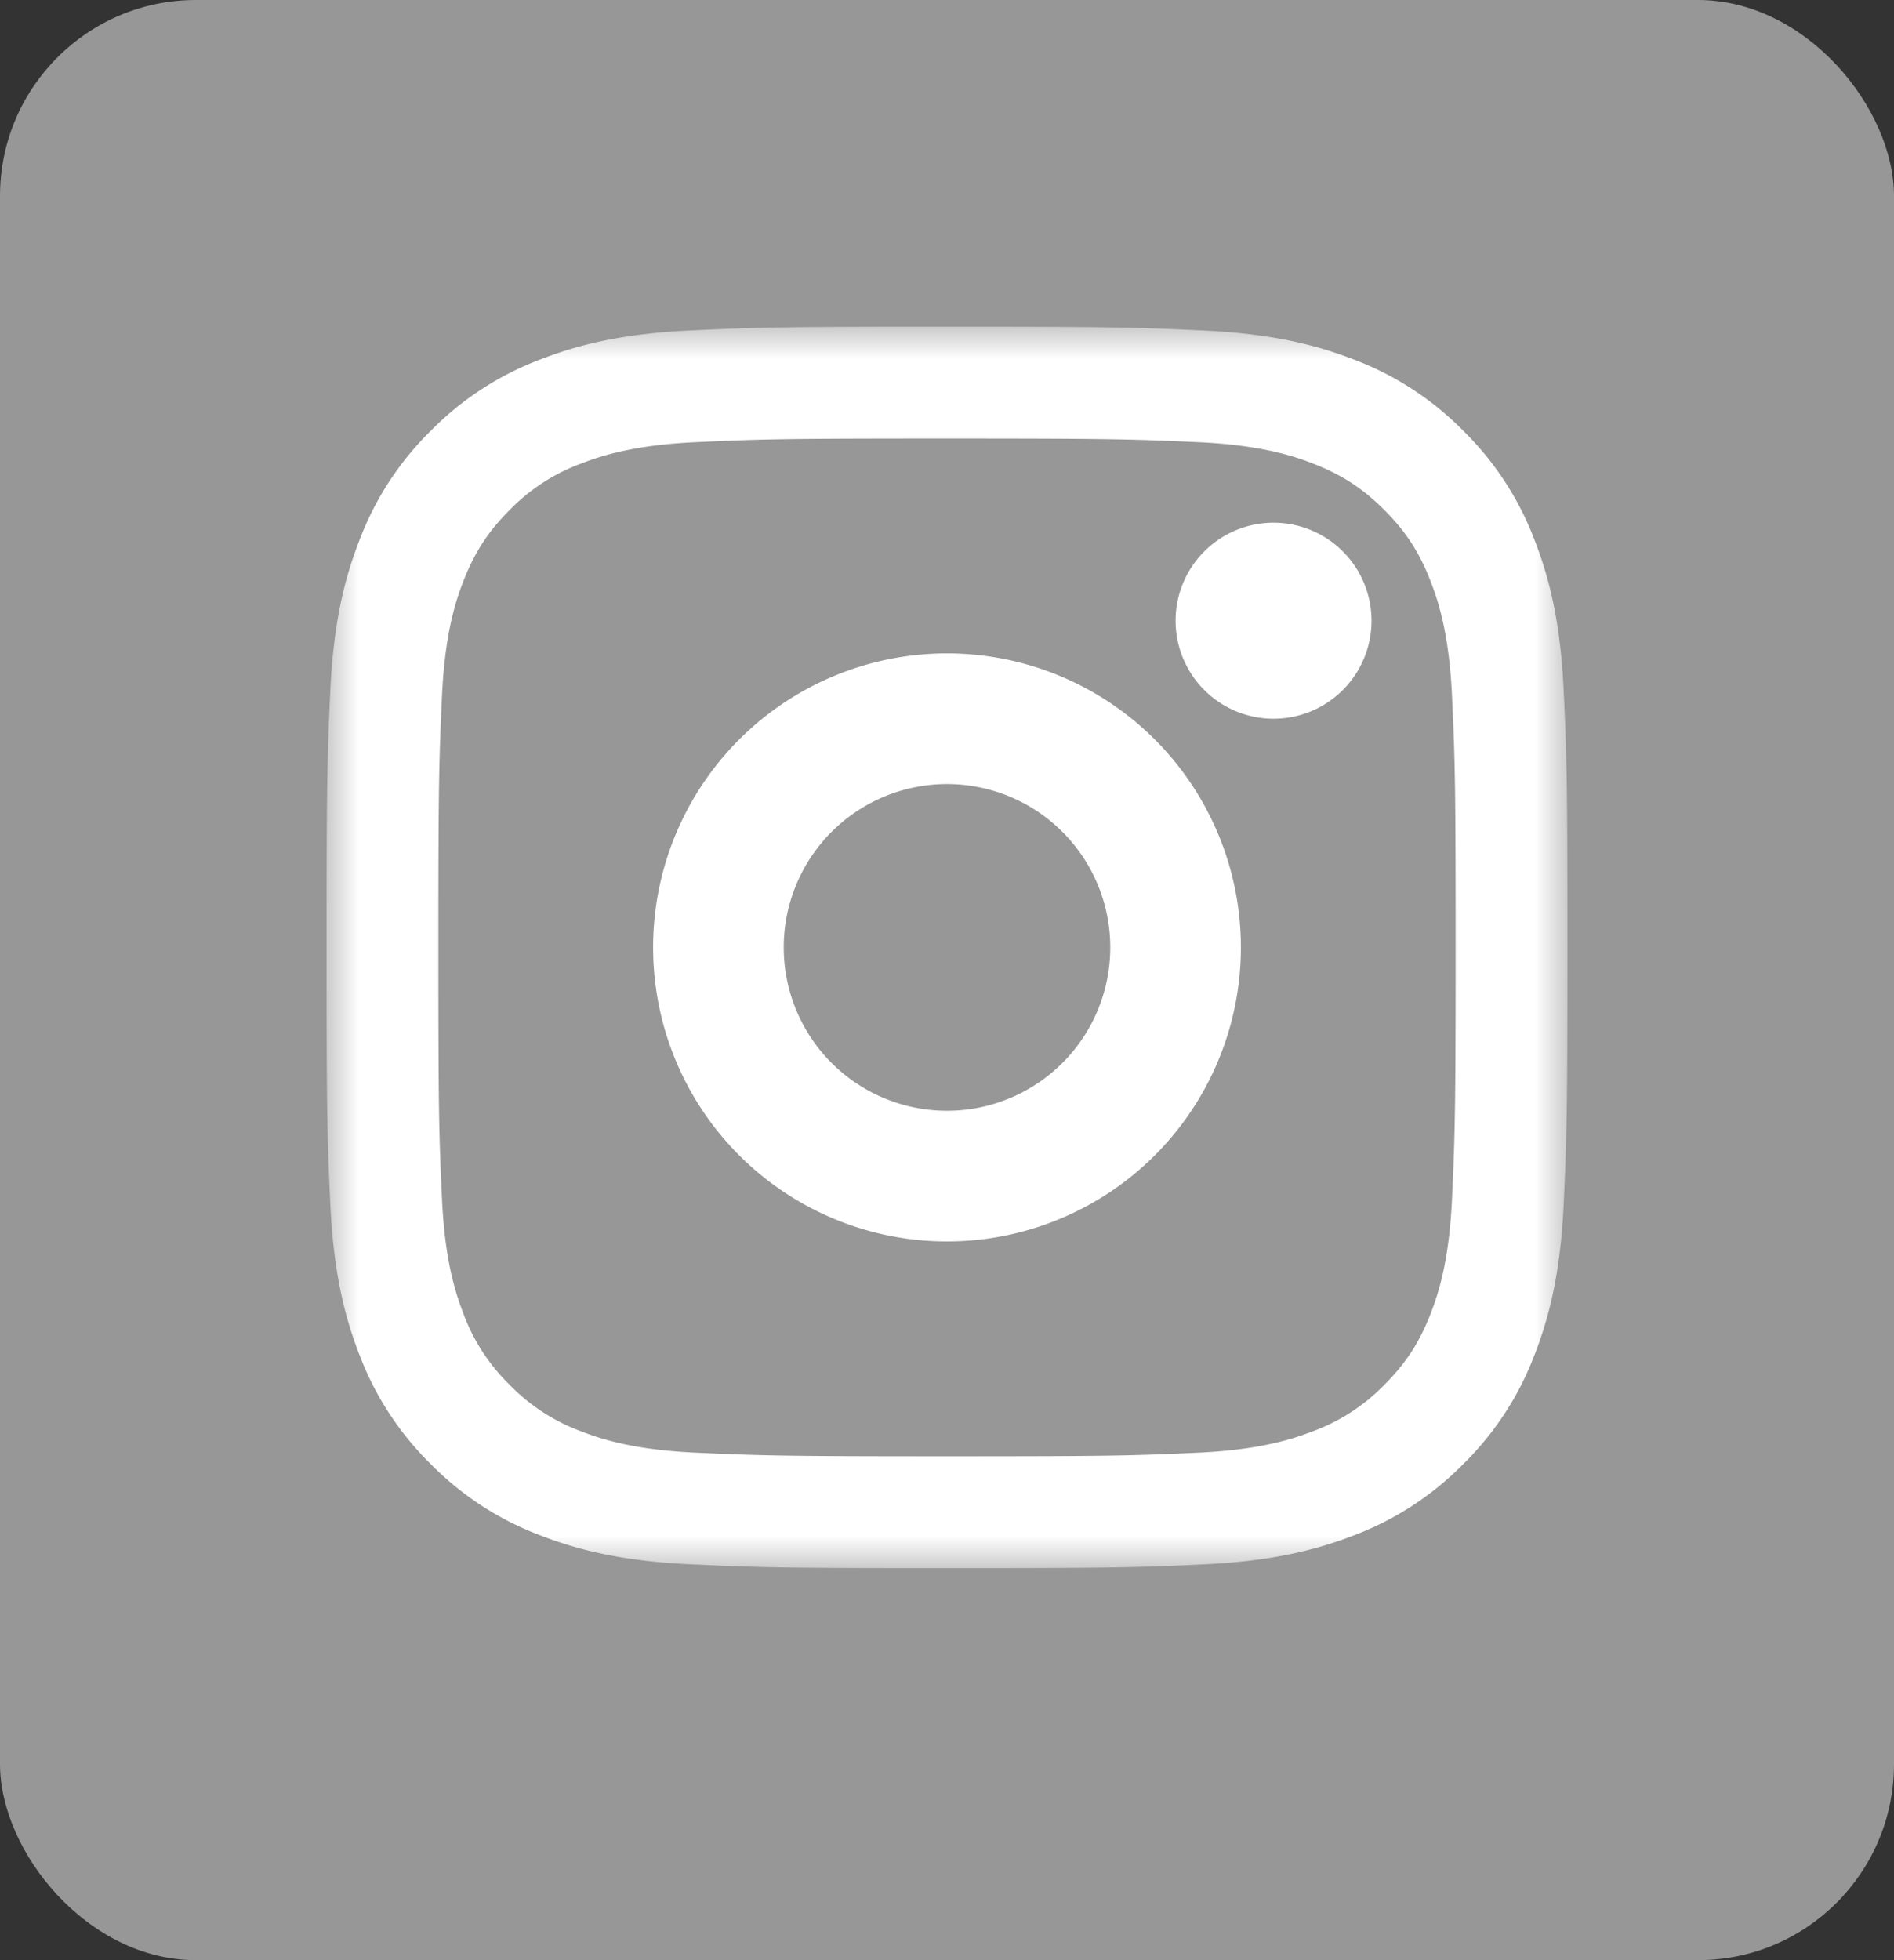 <svg xmlns='http://www.w3.org/2000/svg' xmlns:xlink='http://www.w3.org/1999/xlink' width='29' height='30'><rect width="100%" height="100%" fill="#333333" stroke="none"/><defs><path id='a' d='M0 0h19v19H0z'/></defs><g fill='none' fill-rule='evenodd'><rect width='29' height='30' fill='#979797' rx='3'/><g transform='translate(5 5)'><mask id='b' fill='#fff'><use xlink:href='#a'/></mask><path fill='#FFF' d='M9.5 0C6.92 0 6.596.01 5.583.057 4.572.103 3.881.264 3.277.5a4.657 4.657 0 0 0-1.683 1.095A4.657 4.657 0 0 0 .5 3.277C.264 3.881.103 4.572.057 5.583.011 6.596 0 6.92 0 9.5s.01 2.904.057 3.917c.046 1.011.207 1.702.442 2.306a4.657 4.657 0 0 0 1.095 1.683A4.657 4.657 0 0 0 3.277 18.5c.604.235 1.295.396 2.306.442C6.596 18.989 6.92 19 9.5 19s2.904-.01 3.917-.057c1.011-.046 1.702-.207 2.306-.442a4.657 4.657 0 0 0 1.683-1.095 4.657 4.657 0 0 0 1.095-1.683c.235-.604.396-1.295.442-2.306.046-1.013.057-1.337.057-3.917s-.01-2.904-.057-3.917c-.046-1.011-.207-1.702-.442-2.306a4.657 4.657 0 0 0-1.095-1.683A4.657 4.657 0 0 0 15.723.5c-.604-.235-1.295-.396-2.306-.442C12.404.011 12.08 0 9.5 0zm0 1.712c2.537 0 2.837.01 3.839.055.926.042 1.43.197 1.764.327.443.173.76.378 1.092.71.333.333.538.65.71 1.093.13.335.286.838.328 1.764.046 1.002.055 1.302.055 3.839s-.01 2.837-.055 3.839c-.042.926-.197 1.43-.327 1.764-.173.443-.378.76-.71 1.092a2.943 2.943 0 0 1-1.093.71c-.335.13-.838.286-1.764.328-1.002.046-1.302.055-3.839.055s-2.837-.01-3.839-.055c-.926-.042-1.43-.197-1.764-.327a2.943 2.943 0 0 1-1.092-.71 2.943 2.943 0 0 1-.71-1.093c-.13-.335-.286-.838-.328-1.764-.046-1.002-.055-1.302-.055-3.839s.01-2.837.055-3.839c.042-.926.197-1.43.327-1.764.173-.443.378-.76.71-1.092a2.943 2.943 0 0 1 1.093-.71c.335-.13.838-.286 1.764-.328 1.002-.046 1.302-.055 3.839-.055z' mask='url(#b)'/></g><path fill='#FFF' d='M14.5 17a2.5 2.5 0 1 1 0-5 2.5 2.5 0 0 1 0 5zm0-7a4.5 4.5 0 1 0 0 9 4.5 4.5 0 0 0 0-9zm6.5-.5a1.5 1.5 0 1 1-3 0 1.5 1.5 0 0 1 3 0'/></g></svg>